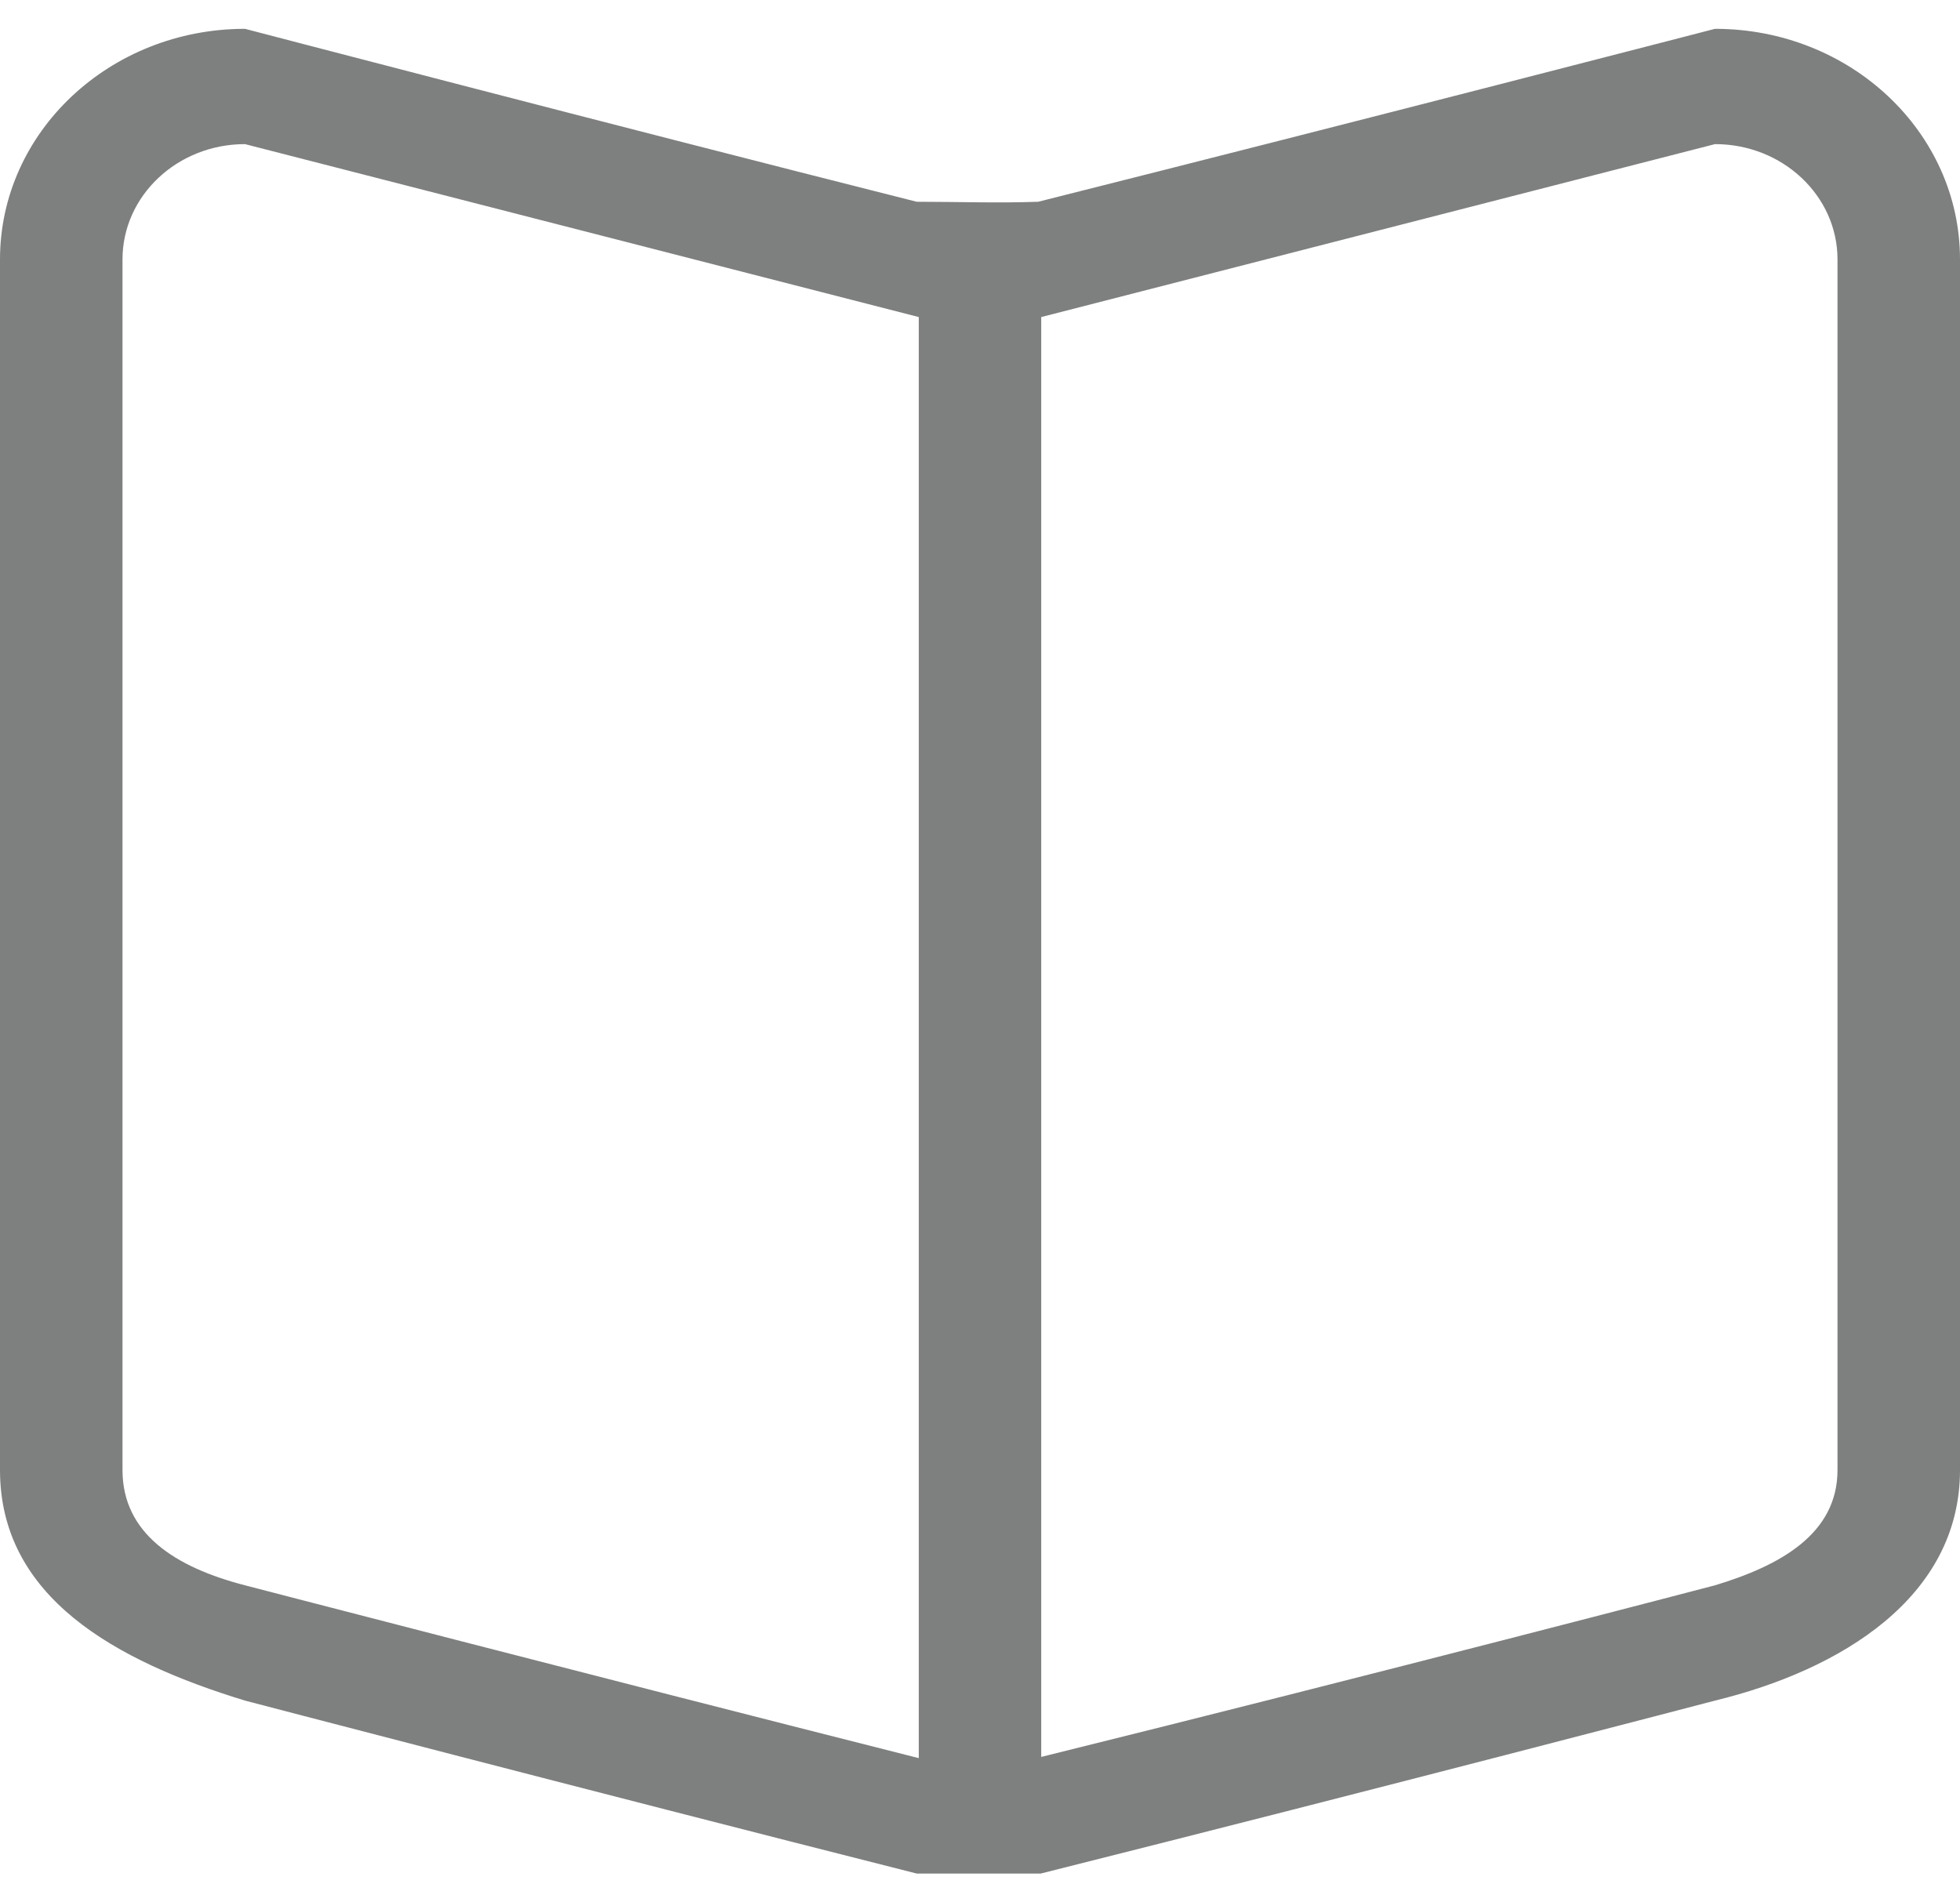 <svg width="34" height="33" viewBox="0 0 34 33" fill="none" xmlns="http://www.w3.org/2000/svg">
<path fill-rule="evenodd" clip-rule="evenodd" d="M31.875 25.5C31.875 26.604 30.89 27.156 29.75 27.5C29.75 27.5 23.967 29.015 18.062 30.477V5.5L29.75 2.5C30.923 2.5 31.875 3.396 31.875 4.5V25.5ZM15.938 30.498C10.134 29.03 4.25 27.5 4.25 27.5C3.043 27.188 2.125 26.604 2.125 25.5V4.5C2.125 3.396 3.077 2.5 4.25 2.5L15.938 5.5V30.498ZM29.75 0.5C29.75 0.5 23.599 2.094 18.009 3.5C17.309 3.525 16.604 3.5 15.902 3.5C10.577 2.156 4.25 0.5 4.25 0.5C1.903 0.5 0 2.291 0 4.5V25.5C0 27.709 2.003 28.813 4.25 29.5C4.25 29.5 9.98 31 15.902 32.5H18.054C24.025 31 29.75 29.5 29.75 29.5C31.931 28.969 34 27.709 34 25.5V4.5C34 2.291 32.097 0.5 29.75 0.5Z" fill="#7E7F7F"/>
</svg>
